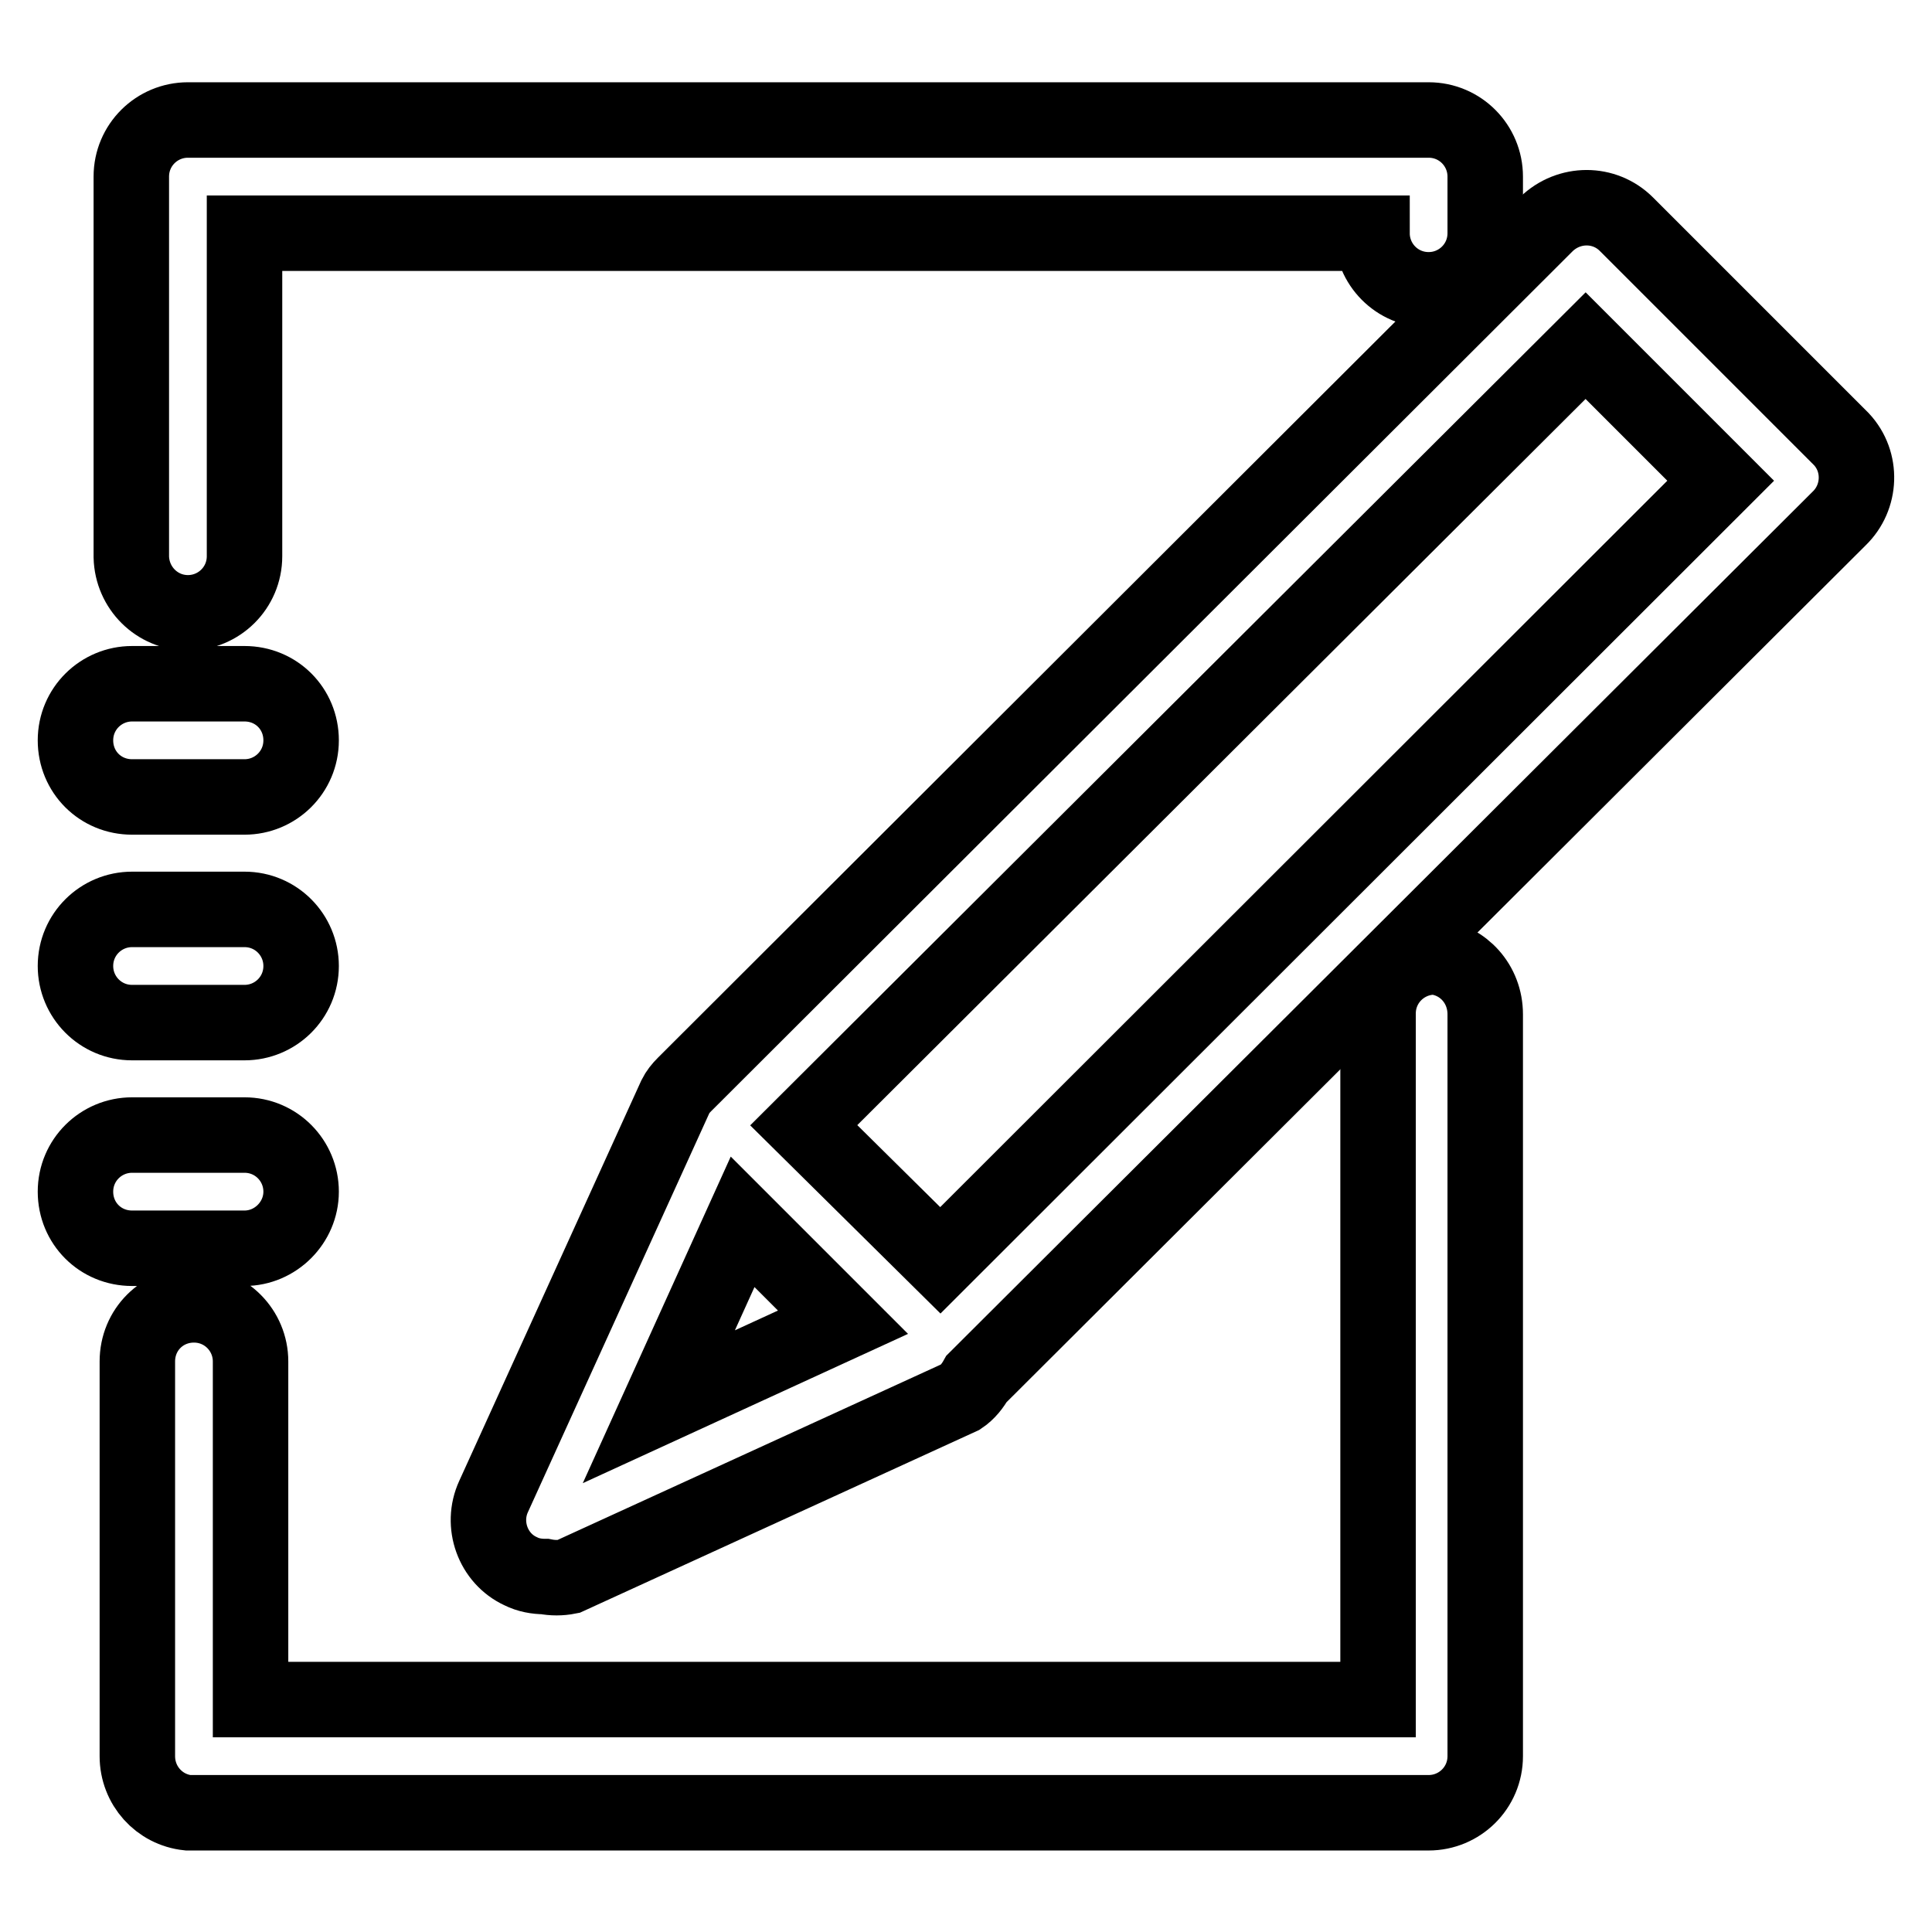 <?xml version="1.0" encoding="utf-8"?>
<!-- Svg Vector Icons : http://www.onlinewebfonts.com/icon -->
<!DOCTYPE svg PUBLIC "-//W3C//DTD SVG 1.1//EN" "http://www.w3.org/Graphics/SVG/1.1/DTD/svg11.dtd">
<svg version="1.1" xmlns="http://www.w3.org/2000/svg" xmlns:xlink="http://www.w3.org/1999/xlink" x="0px" y="0px" viewBox="0 0 256 256" enable-background="new 0 0 256 256" xml:space="preserve">
<g> <path stroke-width="10" fill-opacity="0" stroke="#000000"  d="M190.1,126.8c-4.1,0-7.5,3.3-7.5,7.5l0,0v90.9H33.2v-44.8c0-4.1-3.3-7.5-7.5-7.5s-7.5,3.3-7.5,7.5v52.3 c0,3.9,2.9,7.1,6.7,7.5h164.4c4.1,0,7.5-3.3,7.5-7.5l0,0v-98.3C196.8,130.4,193.9,127.2,190.1,126.8L190.1,126.8z M24.9,81.2 c4.1,0,7.5-3.3,7.5-7.5l0,0V30.9h149.4c0,4.1,3.3,7.5,7.5,7.5c4.1,0,7.5-3.3,7.5-7.5v-7.5c0-4.1-3.3-7.5-7.5-7.5l0,0H24.9 c-4.1,0-7.5,3.3-7.5,7.5l0,0v50.4C17.5,77.9,20.8,81.2,24.9,81.2L24.9,81.2z M17.5,105.6h14.9c4.1,0,7.5-3.3,7.5-7.5 s-3.3-7.5-7.5-7.5H17.5c-4.1,0-7.5,3.3-7.5,7.5S13.3,105.6,17.5,105.6z M17.5,135.5h14.9c4.1,0,7.5-3.3,7.5-7.5 c0-4.1-3.3-7.5-7.5-7.5H17.5c-4.1,0-7.5,3.3-7.5,7.5C10,132.1,13.3,135.5,17.5,135.5z M39.9,157.9c0-4.1-3.3-7.5-7.5-7.5H17.5 c-4.1,0-7.5,3.3-7.5,7.5s3.3,7.5,7.5,7.5h14.9C36.5,165.4,39.9,162,39.9,157.9L39.9,157.9z"/> <path stroke-width="10" fill-opacity="0" stroke="#000000"  d="M244,58.2l-28.5-28.5c-2.9-2.9-7.6-2.9-10.6,0c0,0,0,0,0,0l-114.2,114c-0.5,0.5-0.9,1-1.2,1.6l-24.1,53 c-1.7,3.7-0.1,8.2,3.6,9.9c1,0.5,2.1,0.7,3.2,0.7c1,0.2,2.1,0.2,3.1,0l52-23.8c0.9-0.6,1.6-1.5,2.1-2.4L243.7,68.7 C246.6,65.9,246.8,61.2,244,58.2L244,58.2z M87.3,186.4l11.1-24.5l13.3,13.3L87.3,186.4z M124.6,167l-18.1-17.9L210.1,45.8 L228,63.7L124.6,167z"/></g>
</svg>